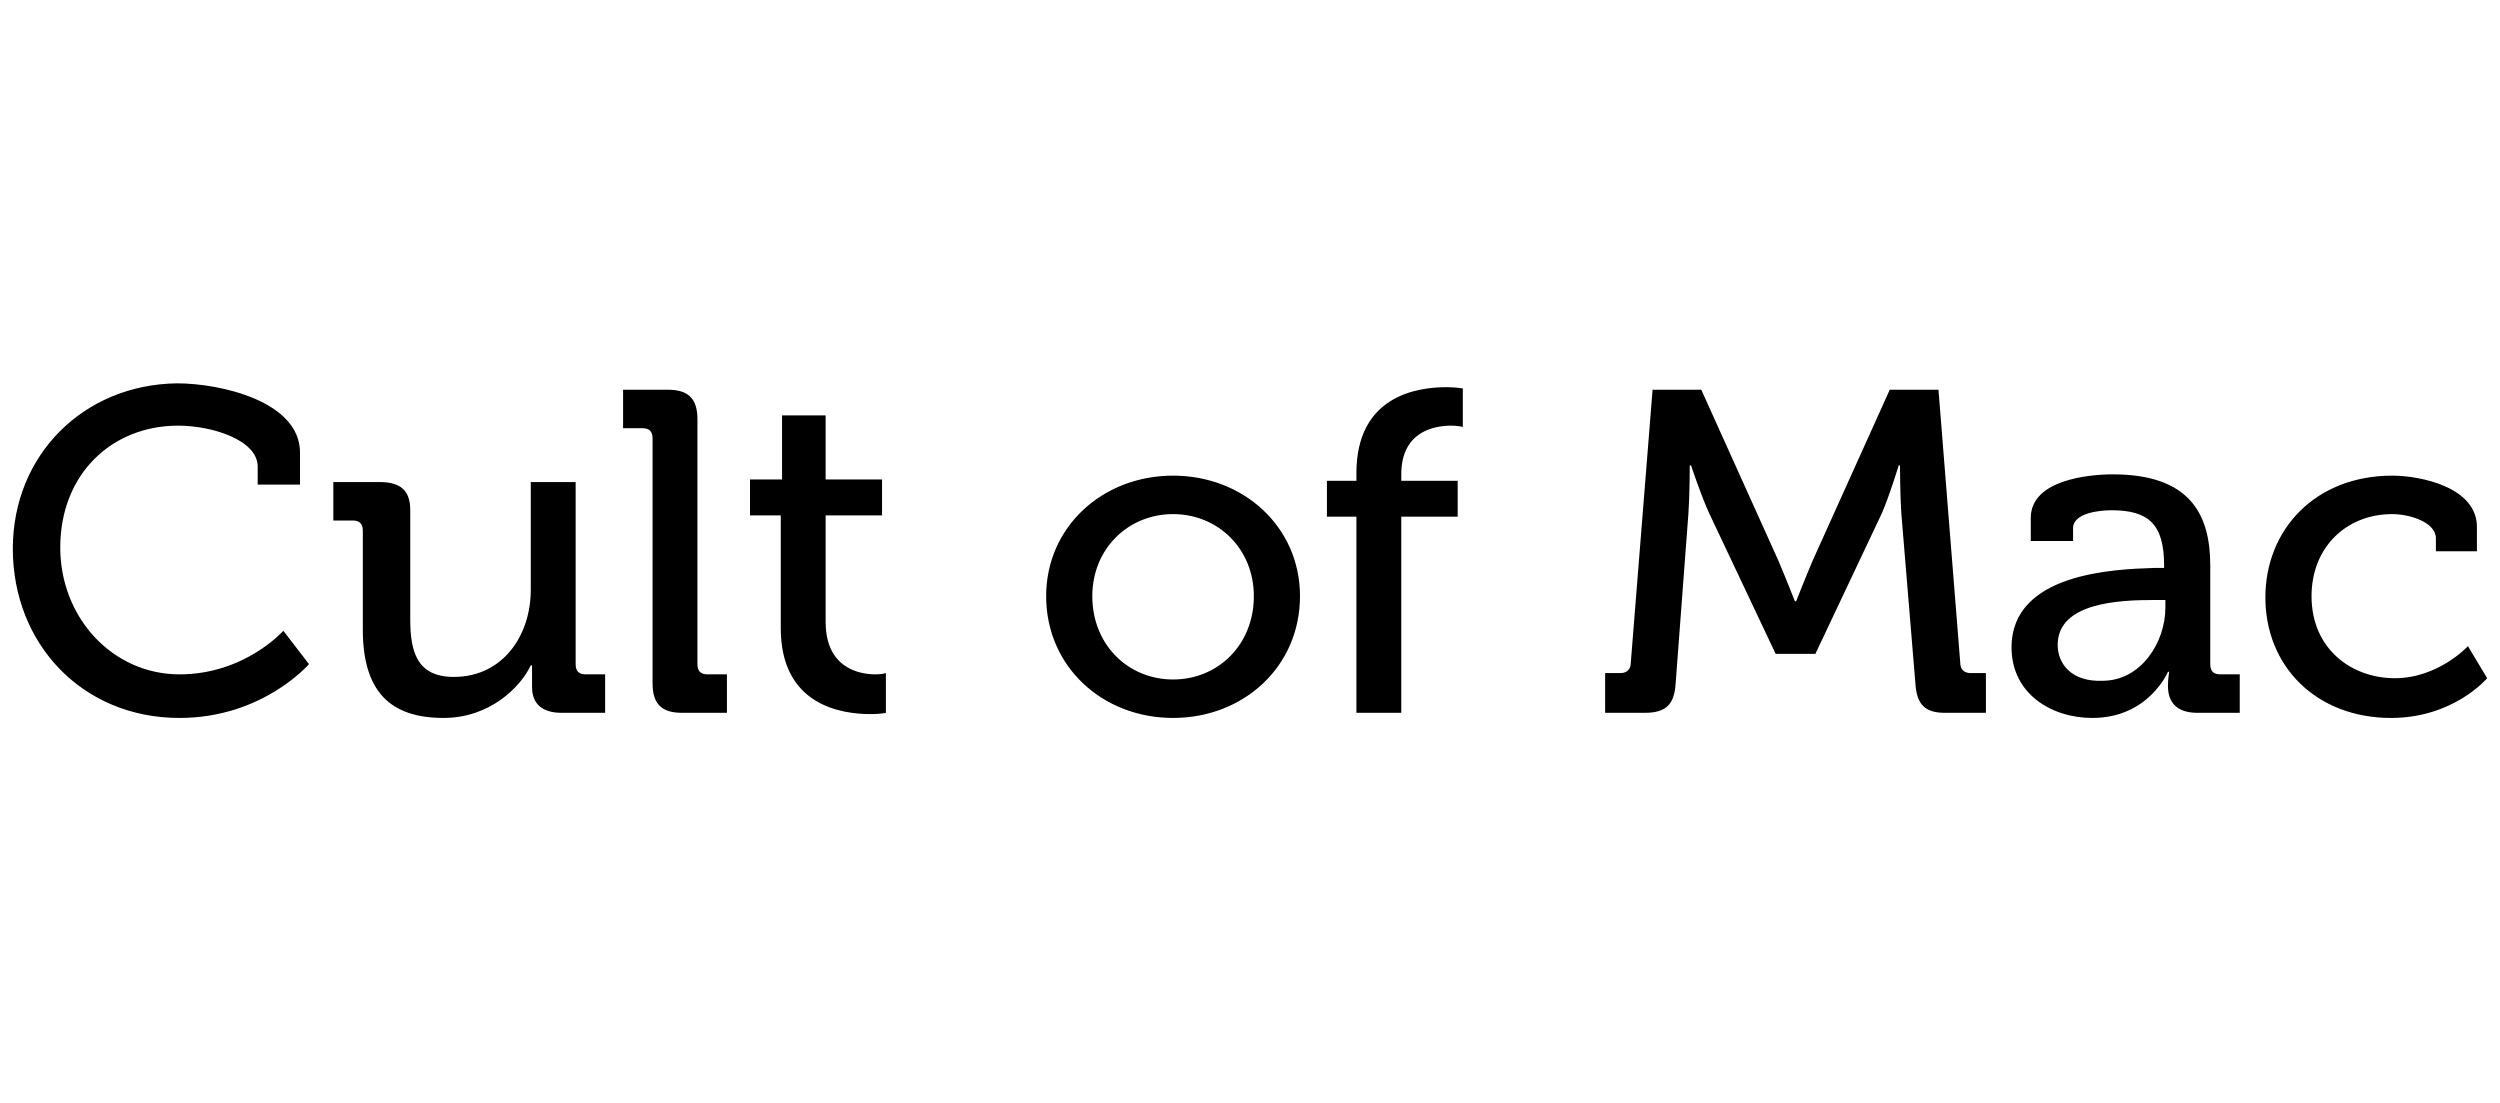 <?xml version="1.0" encoding="utf-8"?>
<!-- Generator: Adobe Illustrator 22.0.1, SVG Export Plug-In . SVG Version: 6.00 Build 0)  -->
<svg version="1.1" id="Layer_1" xmlns="http://www.w3.org/2000/svg" xmlns:xlink="http://www.w3.org/1999/xlink" x="0px" y="0px"
	 viewBox="0 0 195 86" style="enable-background:new 0 0 195 86;" xml:space="preserve">
<path d="M1,42.8C1,50.2,6.4,56,14,56c6.5,0,10.1-4.2,10.1-4.2l-2-2.6c0,0-3,3.4-8.1,3.4c-5.2,0-9.3-4.4-9.3-9.9c0-5.7,4-9.5,9.2-9.5
	c2.6,0,6.2,1.1,6.2,3.2v1.4h3.3v-2.5c0-4-6.2-5.4-9.6-5.4C6.5,30,1,35.5,1,42.8z M28.3,49.1c0,4.8,2.1,6.9,6.3,6.9
	c3.6,0,6-2.4,6.8-4.1h0.1c0,0,0,0.5,0,1v0.7c0,1.3,0.8,2,2.3,2h3.4v-3h-1.5c-0.5,0-0.8-0.2-0.8-0.8V37.6h-3.5V46
	c0,3.6-2.2,6.8-6,6.8c-2.9,0-3.4-2-3.4-4.5v-8.5c0-1.5-0.7-2.2-2.4-2.2H26v3h1.5c0.5,0,0.8,0.2,0.8,0.8V49.1z M50.9,53.3
	c0,1.6,0.7,2.3,2.3,2.3h3.5v-3h-1.5c-0.5,0-0.8-0.2-0.8-0.8V32.7c0-1.6-0.7-2.3-2.3-2.3h-3.5v3h1.5c0.5,0,0.8,0.2,0.8,0.8V53.3z
	 M60.9,49c0,6,4.7,6.7,7,6.7c0.8,0,1.2-0.1,1.2-0.1v-3.1c0,0-0.3,0.1-0.8,0.1c-1.3,0-3.9-0.5-3.9-4.1v-8.3h4.4v-2.8h-4.4v-5H61v5
	h-2.5v2.8h2.4V49z M81.6,46.5c0,5.5,4.4,9.5,9.9,9.5s9.9-4,9.9-9.5c0-5.4-4.4-9.4-9.9-9.4S81.6,41.1,81.6,46.5z M85.2,46.5
	c0-3.7,2.8-6.4,6.3-6.4c3.5,0,6.3,2.7,6.3,6.4c0,3.8-2.8,6.5-6.3,6.5C88,53,85.2,50.3,85.2,46.5z M105.8,55.6h3.5V40.3h4.4v-2.8
	h-4.4V37c0-3.3,2.5-3.8,3.9-3.8c0.5,0,0.9,0.1,0.9,0.1v-3c0,0-0.5-0.1-1.3-0.1c-2.3,0-7,0.7-7,6.7v0.6h-2.3v2.8h2.3V55.6z
	 M125.1,55.6h3.2c1.7,0,2.3-0.7,2.4-2.3l1-13.3c0.1-1.5,0.1-3.7,0.1-3.7h0.1c0,0,0.8,2.4,1.4,3.7l5.2,11h3.1l5.2-11
	c0.6-1.4,1.3-3.7,1.3-3.7h0.1c0,0,0,2.2,0.1,3.7l1.1,13.3c0.1,1.6,0.7,2.3,2.3,2.3h3.2v-3.1h-1.2c-0.5,0-0.8-0.3-0.8-0.8l-1.7-21.3
	h-3.8l-6,13.3c-0.6,1.4-1.3,3.2-1.3,3.2h-0.1c0,0-0.7-1.8-1.3-3.2l-6-13.3h-3.8l-1.7,21.3c0,0.5-0.3,0.8-0.8,0.8h-1.2V55.6z
	 M156.9,50.5c0,3.6,3.1,5.5,6.3,5.5c4.4,0,5.9-3.6,5.9-3.6h0.1c0,0-0.1,0.5-0.1,1.1c0,1.3,0.7,2.1,2.3,2.1h3.3v-3h-1.5
	c-0.5,0-0.8-0.2-0.8-0.8v-7.7c0-4-1.6-7.1-7.6-7.1c-1.8,0-6.4,0.4-6.4,3.4v1.8h3.3v-1c0-1.2,2.1-1.4,3-1.4c2.9,0,4.1,1.1,4.1,4.3
	v0.2H168C164.9,44.4,156.9,44.7,156.9,50.5z M160.5,50.3c0-3.3,4.8-3.5,7.5-3.5h0.9v0.6c0,2.7-1.9,5.7-4.9,5.7
	C161.6,53.2,160.5,51.8,160.5,50.3z M176.7,46.6c0,5.4,4,9.4,9.8,9.4c4.9,0,7.5-3.1,7.5-3.1l-1.5-2.5c0,0-2.3,2.5-5.7,2.5
	c-3.4,0-6.5-2.3-6.5-6.4c0-3.8,2.7-6.4,6.3-6.4c1.3,0,3.4,0.6,3.4,1.9v1h3.2v-1.9c0-3.1-4.4-4-6.6-4
	C180.6,37.1,176.7,41.3,176.7,46.6z"/>
</svg>
